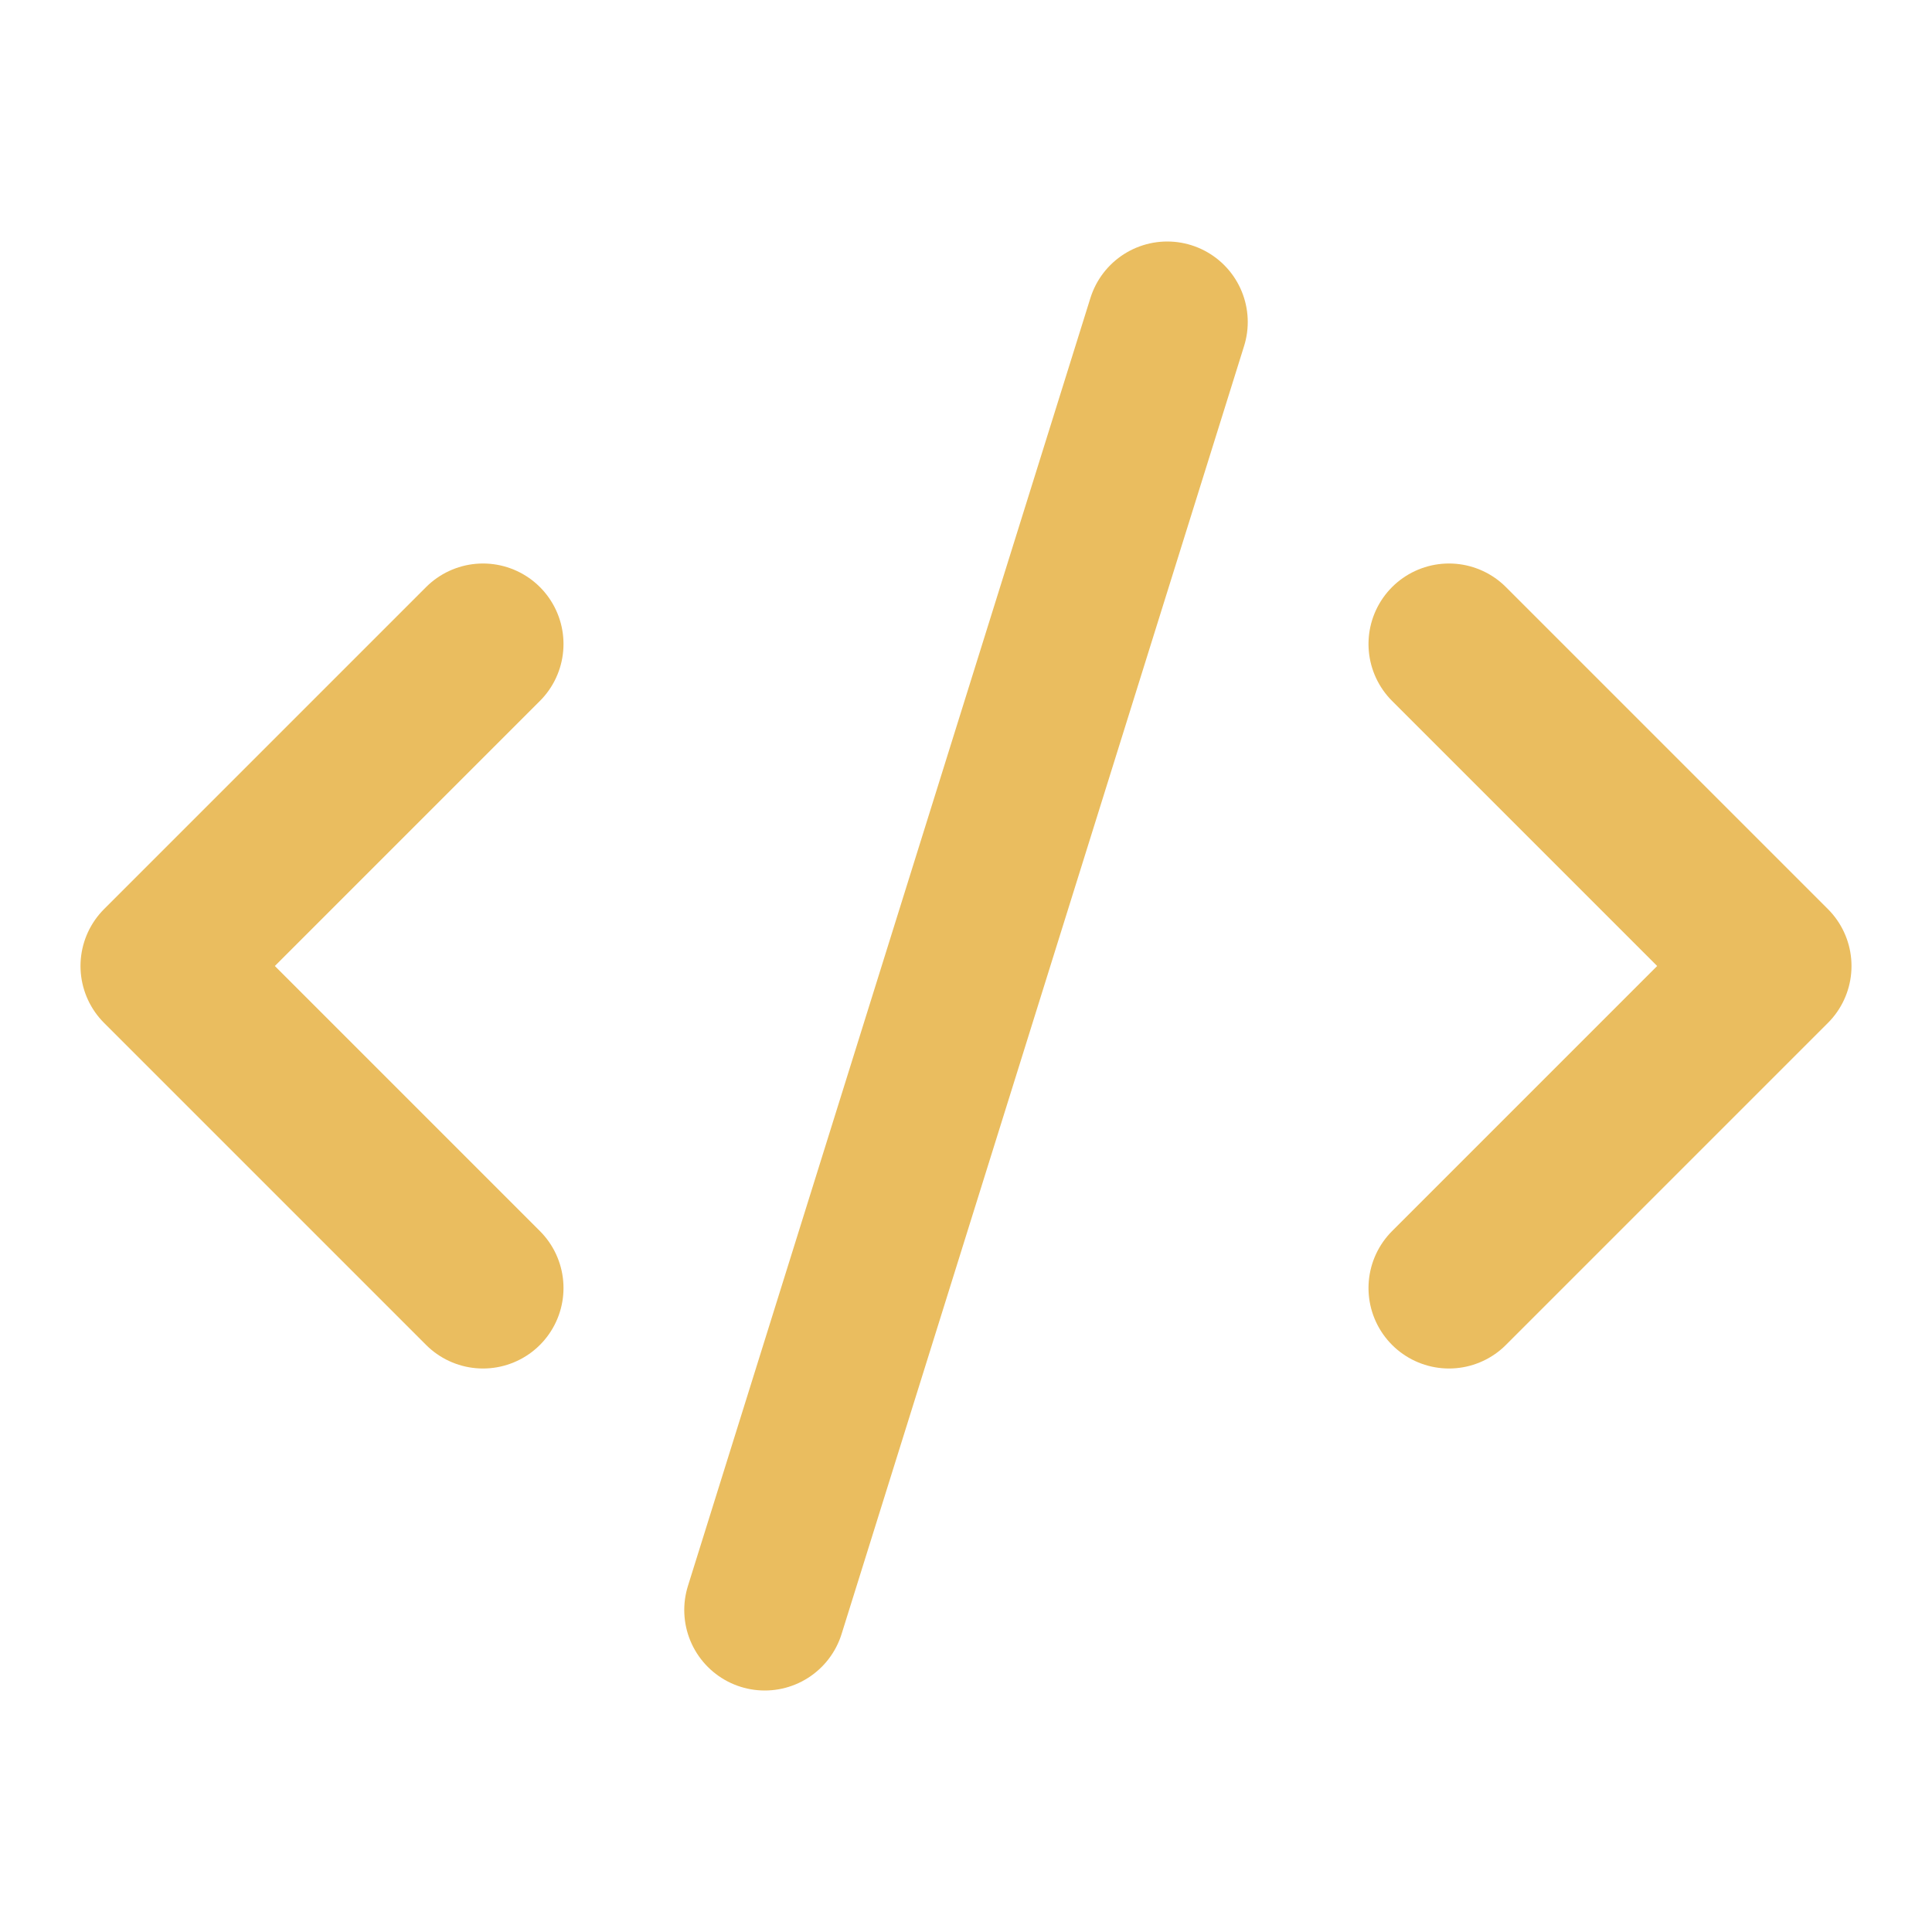 <svg xmlns="http://www.w3.org/2000/svg" width="48" height="48" viewBox="0 0 24 24" fill="none" stroke="#EABd5f" stroke-width="2" stroke-linecap="round" stroke-linejoin="round" class="lucide lucide-code-xml"><path d="m18 16 4-4-4-4"/><path d="m6 8-4 4 4 4"/><path d="m14.5 4-5 16"/></svg>